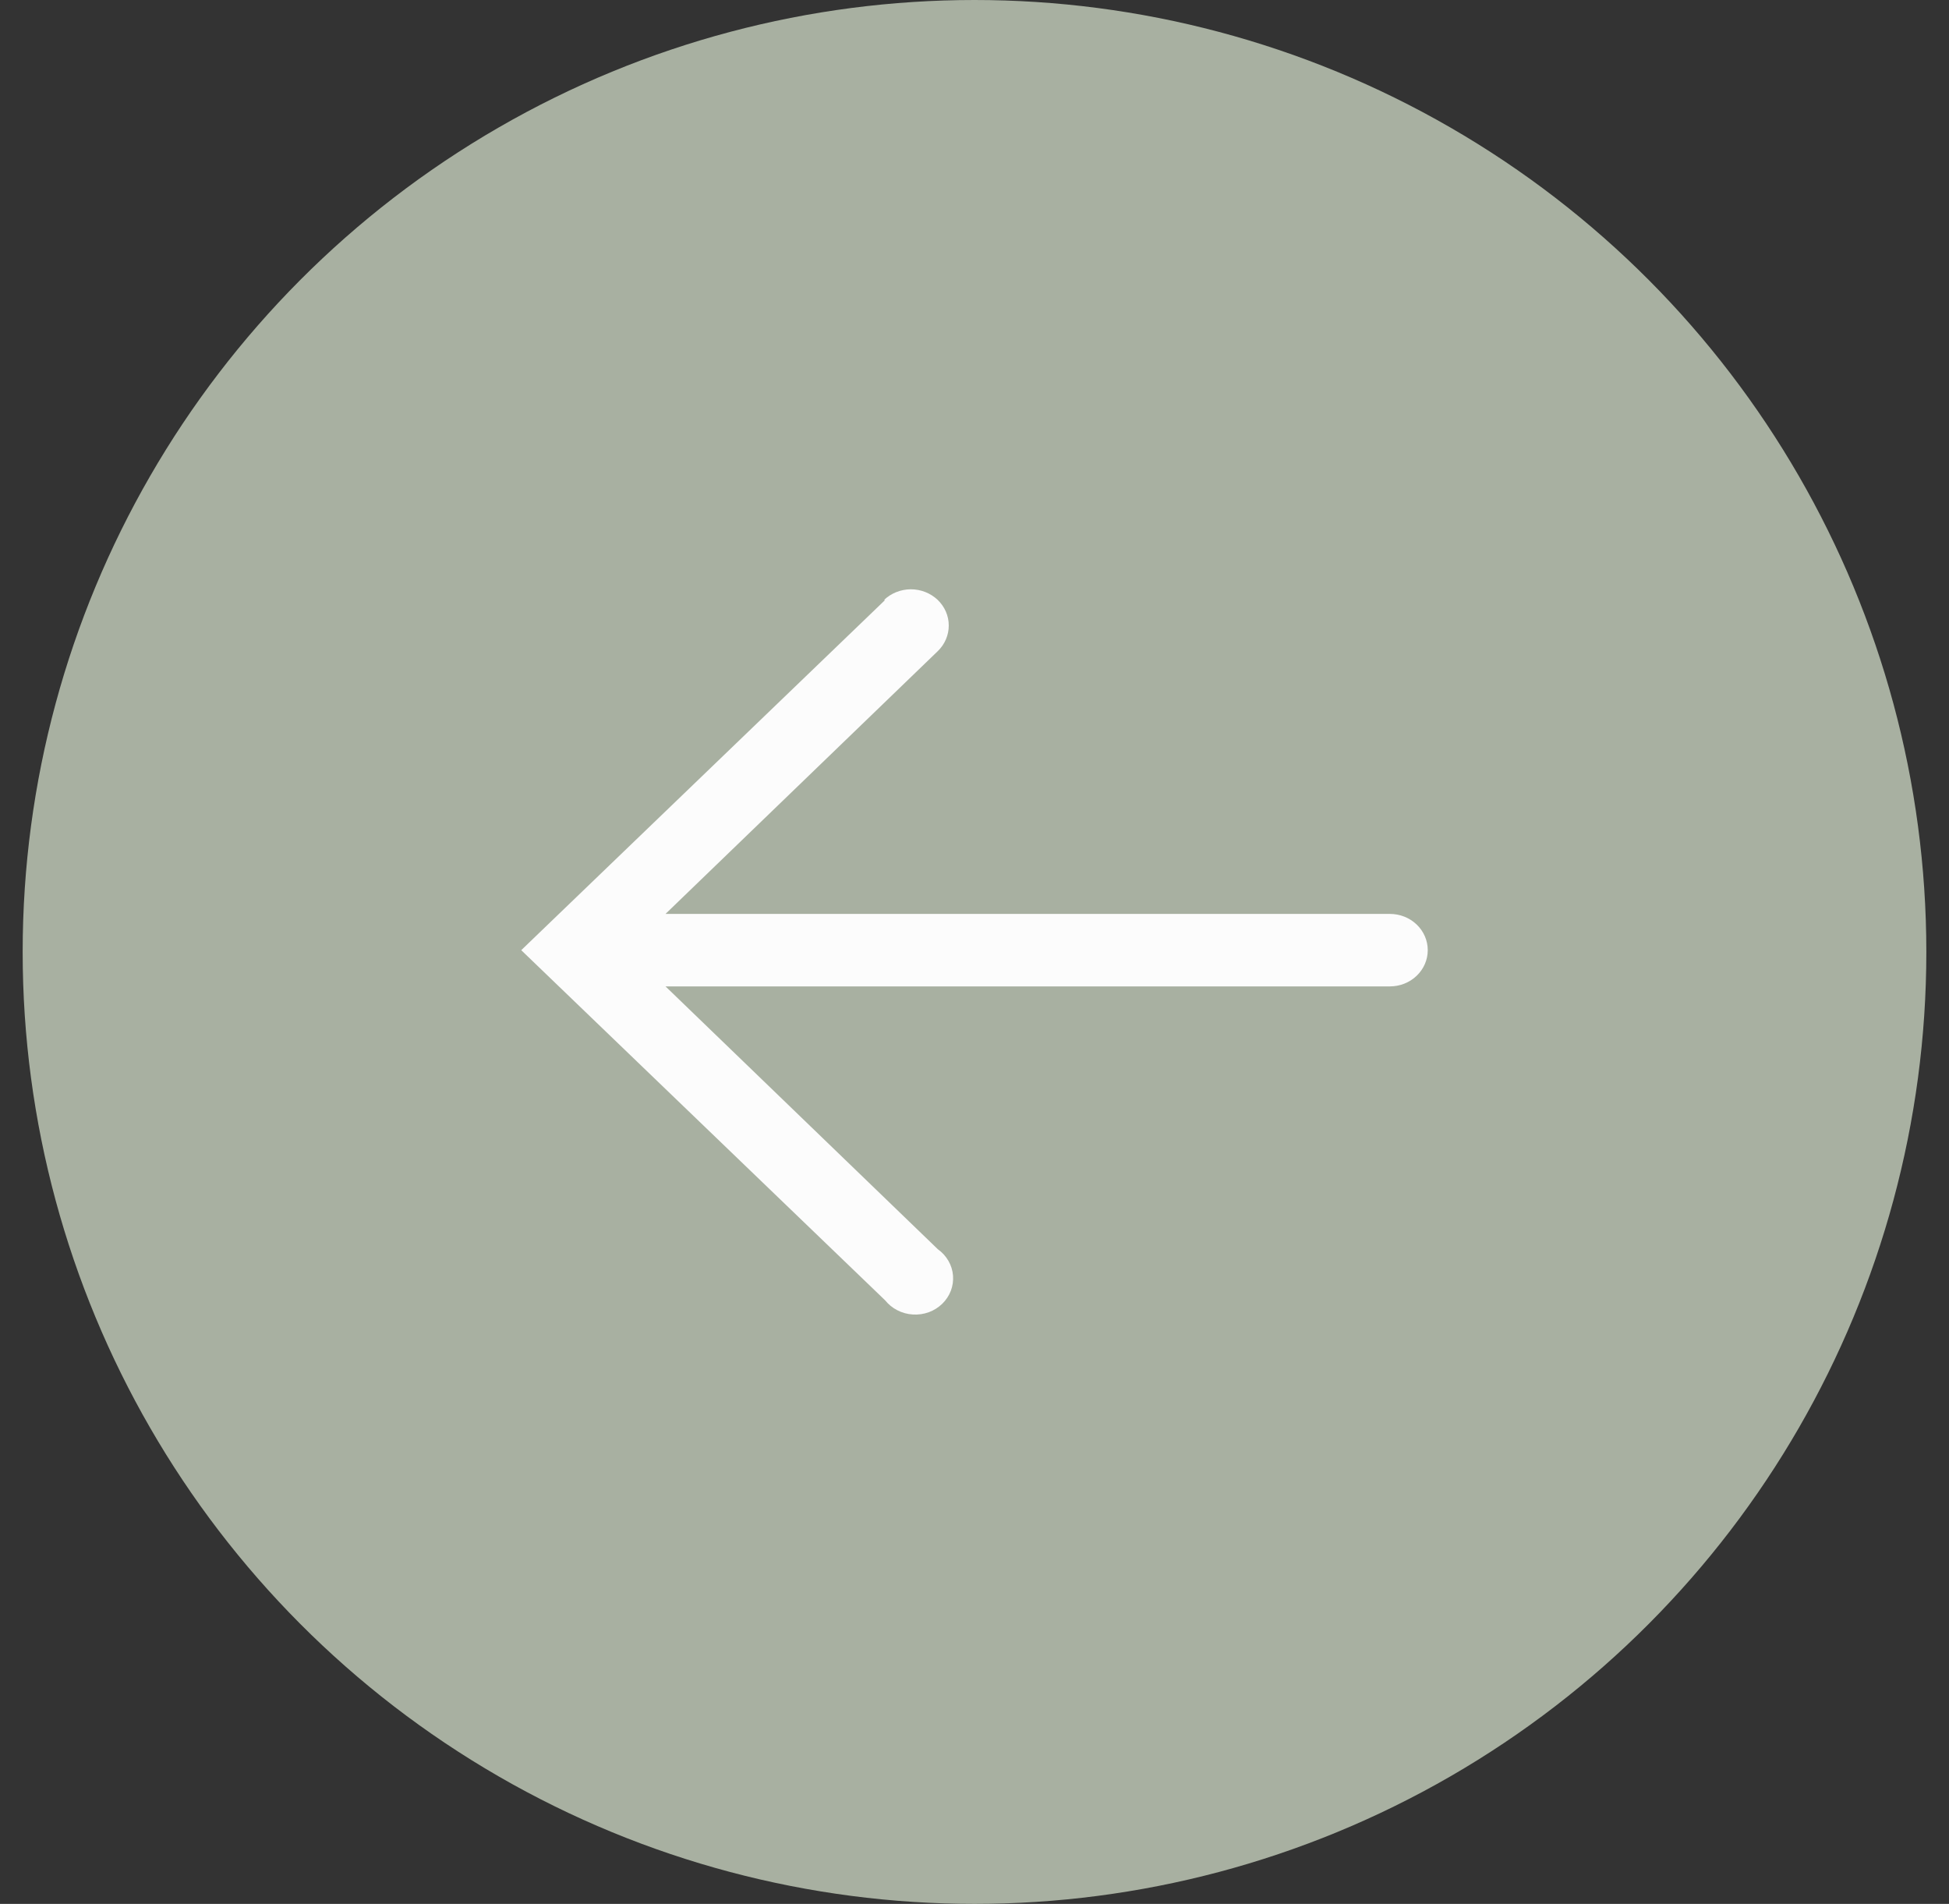 <svg width="43" height="42" viewBox="0 0 43 42" fill="none" xmlns="http://www.w3.org/2000/svg">
<rect x="0" y="0" width="43" height="42" fill="#333333" stroke="none"/>
<g clip-path="url(#clip0_219_2597)">
<circle cx="21.5" cy="21" r="21" fill="#A8B0A1"/>
<path d="M19.528 13.236L11.5 20.961L19.528 28.685C19.601 28.776 19.693 28.851 19.799 28.905C19.904 28.959 20.02 28.991 20.14 28.998C20.259 29.006 20.379 28.988 20.491 28.948C20.603 28.907 20.704 28.843 20.788 28.762C20.872 28.68 20.937 28.582 20.978 28.475C21.019 28.367 21.035 28.252 21.026 28.138C21.017 28.024 20.982 27.913 20.924 27.813C20.866 27.713 20.786 27.625 20.69 27.557L14.683 21.76L30.665 21.76C30.886 21.76 31.099 21.676 31.255 21.526C31.412 21.376 31.5 21.173 31.5 20.961C31.5 20.748 31.412 20.545 31.255 20.395C31.099 20.245 30.886 20.161 30.665 20.161L14.683 20.161L20.69 14.364C20.846 14.213 20.933 14.009 20.932 13.797C20.932 13.585 20.843 13.382 20.686 13.232C20.528 13.083 20.315 12.999 20.093 13C19.872 13.001 19.66 13.086 19.503 13.236L19.528 13.236Z" fill="#FCFCFC"/>
</g>
<defs>
<clipPath id="clip0_219_2597">
<rect width="42" height="42" fill="white" transform="translate(0.5)"/>
</clipPath>
</defs>
</svg>
